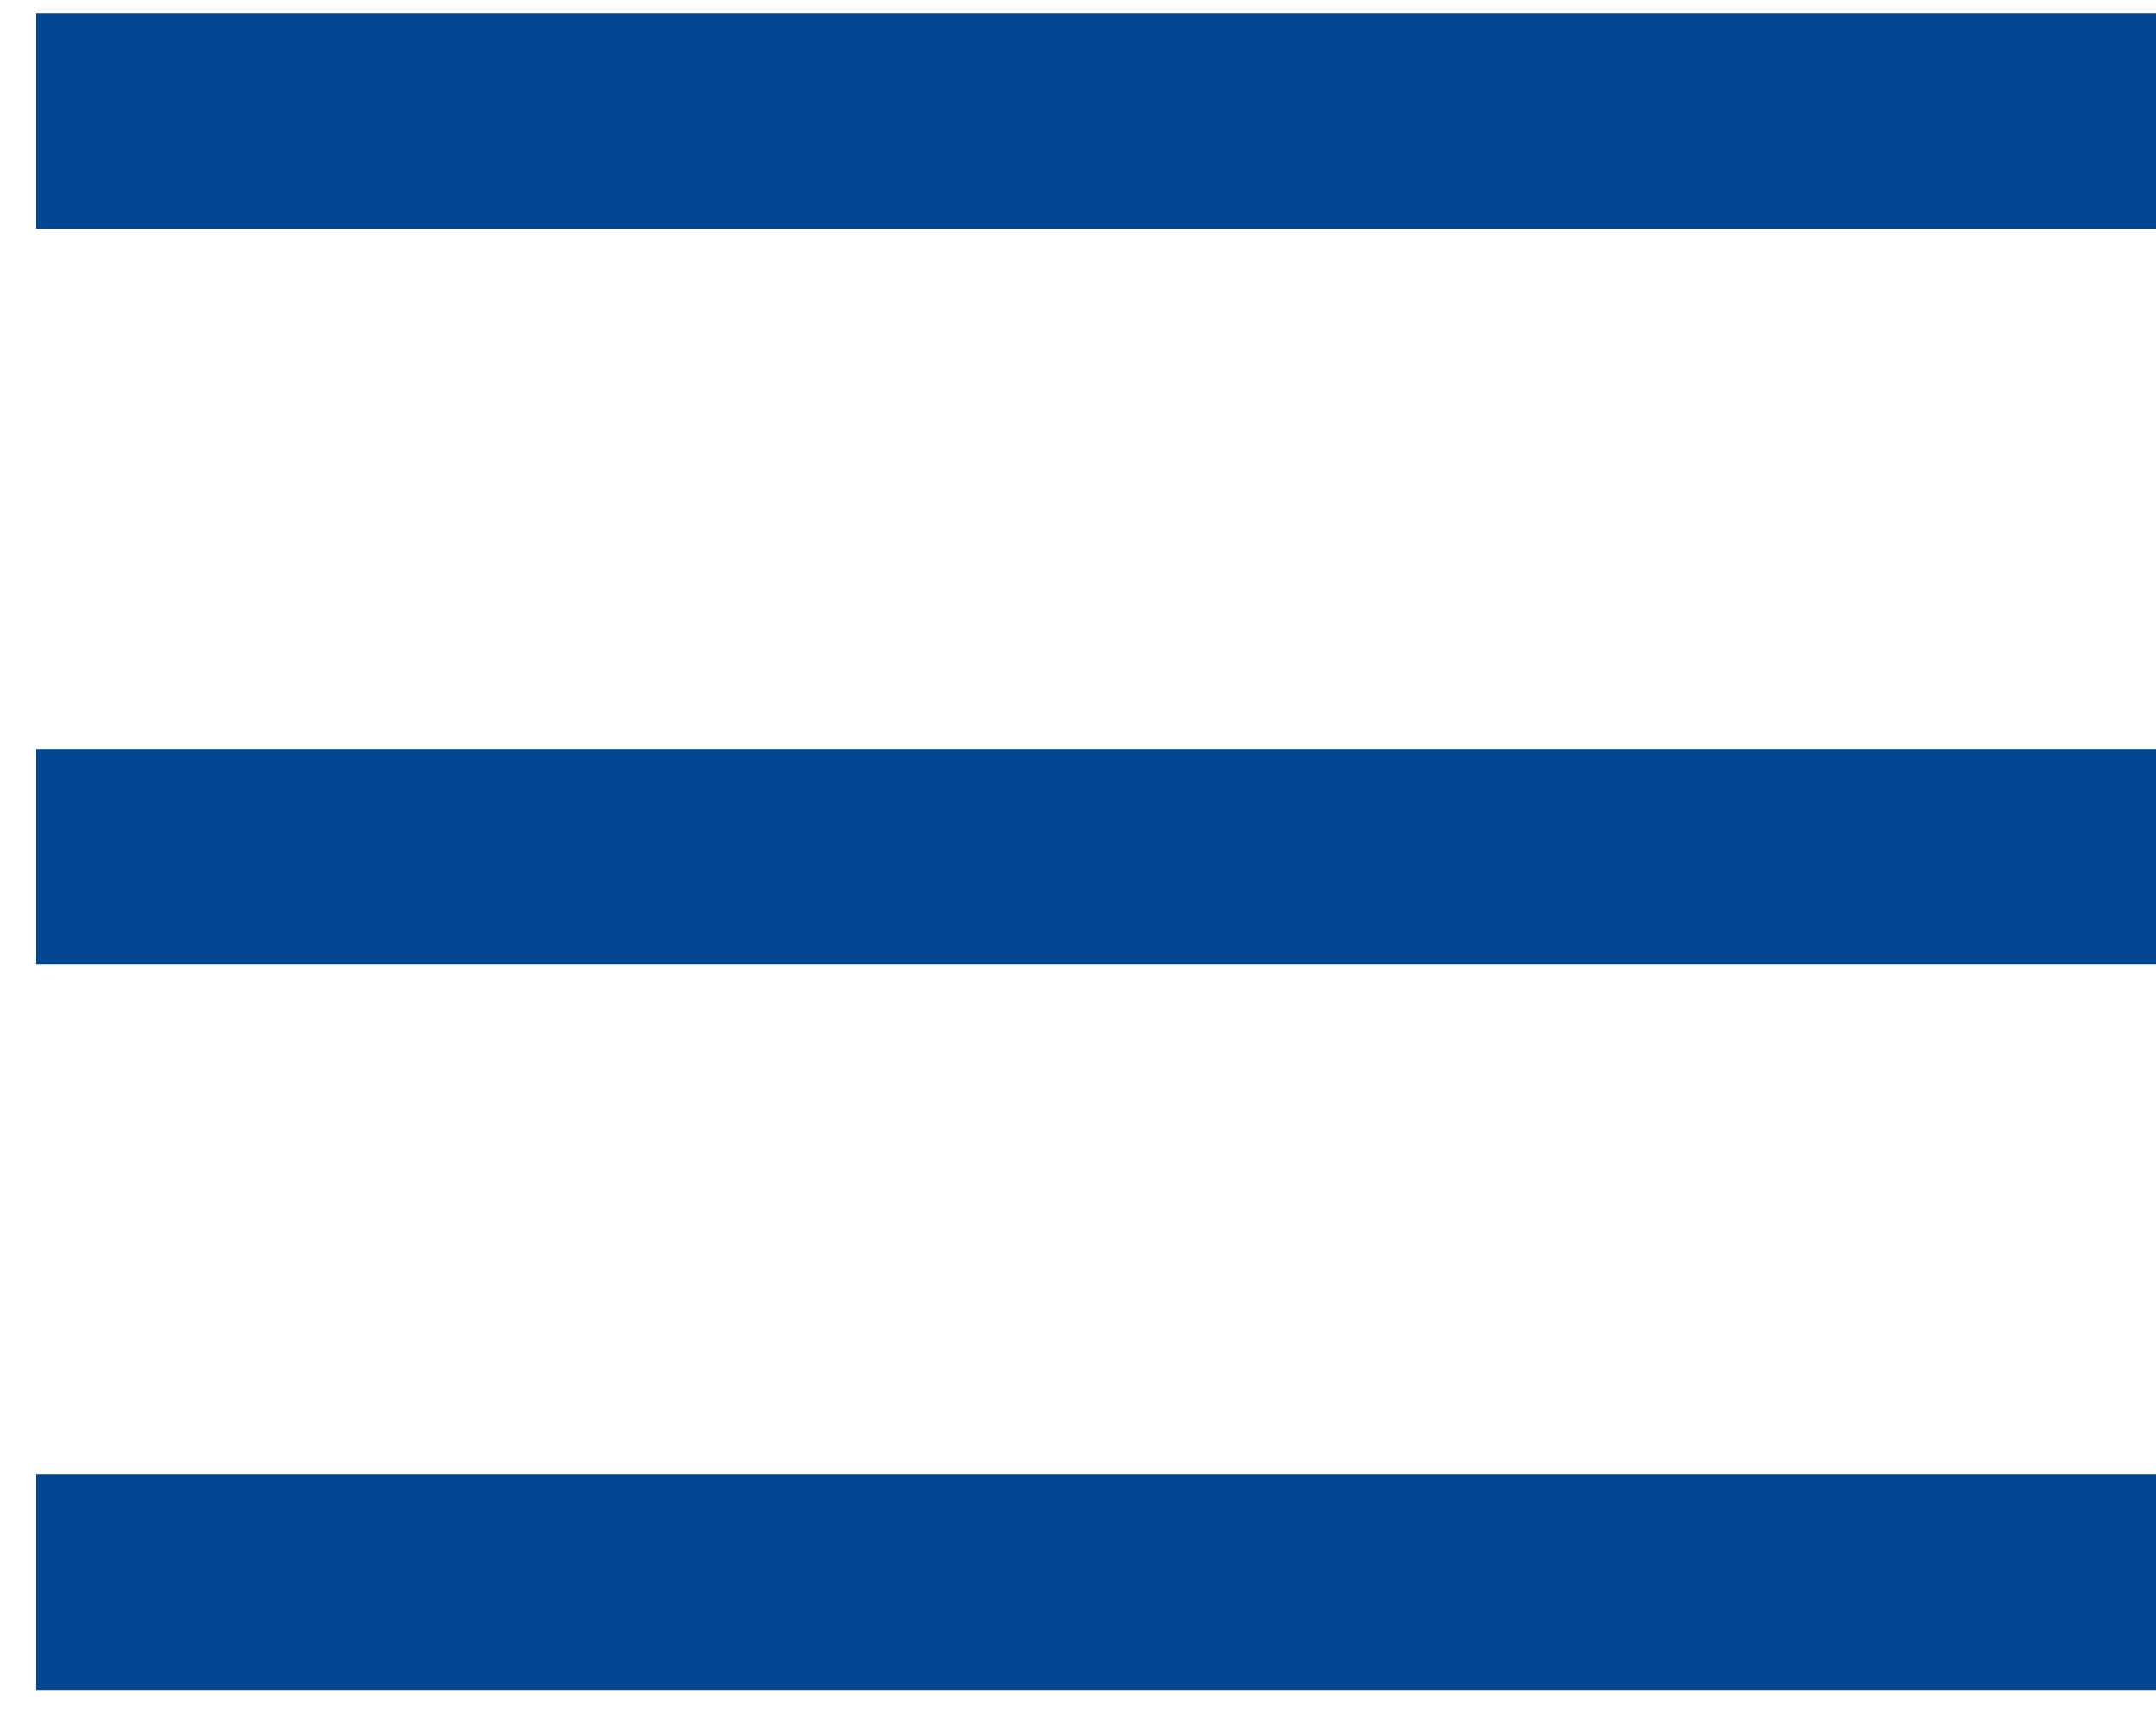 <svg width="20" height="16" xmlns="http://www.w3.org/2000/svg">
 <!-- Created with Method Draw - http://github.com/duopixel/Method-Draw/ -->

 <g>
  <title>background</title>
  <rect fill="none" id="canvas_background" height="18" width="22" y="-1" x="-1"/>
  <g display="none" id="canvasGrid">
   <rect fill="url(#gridpattern)" stroke-width="0" y="0" x="0" height="100%" width="100%" id="svg_2"/>
  </g>
 </g>
 <g>
  <title>Layer 1</title>
  <line stroke="#004691" stroke-linecap="undefined" stroke-linejoin="undefined" id="svg_1" y2="1.122" x2="23.8" y1="1.122" x1="0.336" stroke-width="2" fill="none"/>
  <line stroke-linecap="undefined" stroke-linejoin="undefined" id="svg_6" y2="14.674" x2="23.8" y1="14.674" x1="0.336" stroke-width="2" fill="none" stroke="#004691"/>
  <line stroke="#004691" stroke-linecap="undefined" stroke-linejoin="undefined" id="svg_7" y2="7.946" x2="23.8" y1="7.946" x1="0.336" stroke-width="2" fill="none"/>
 </g>
</svg>